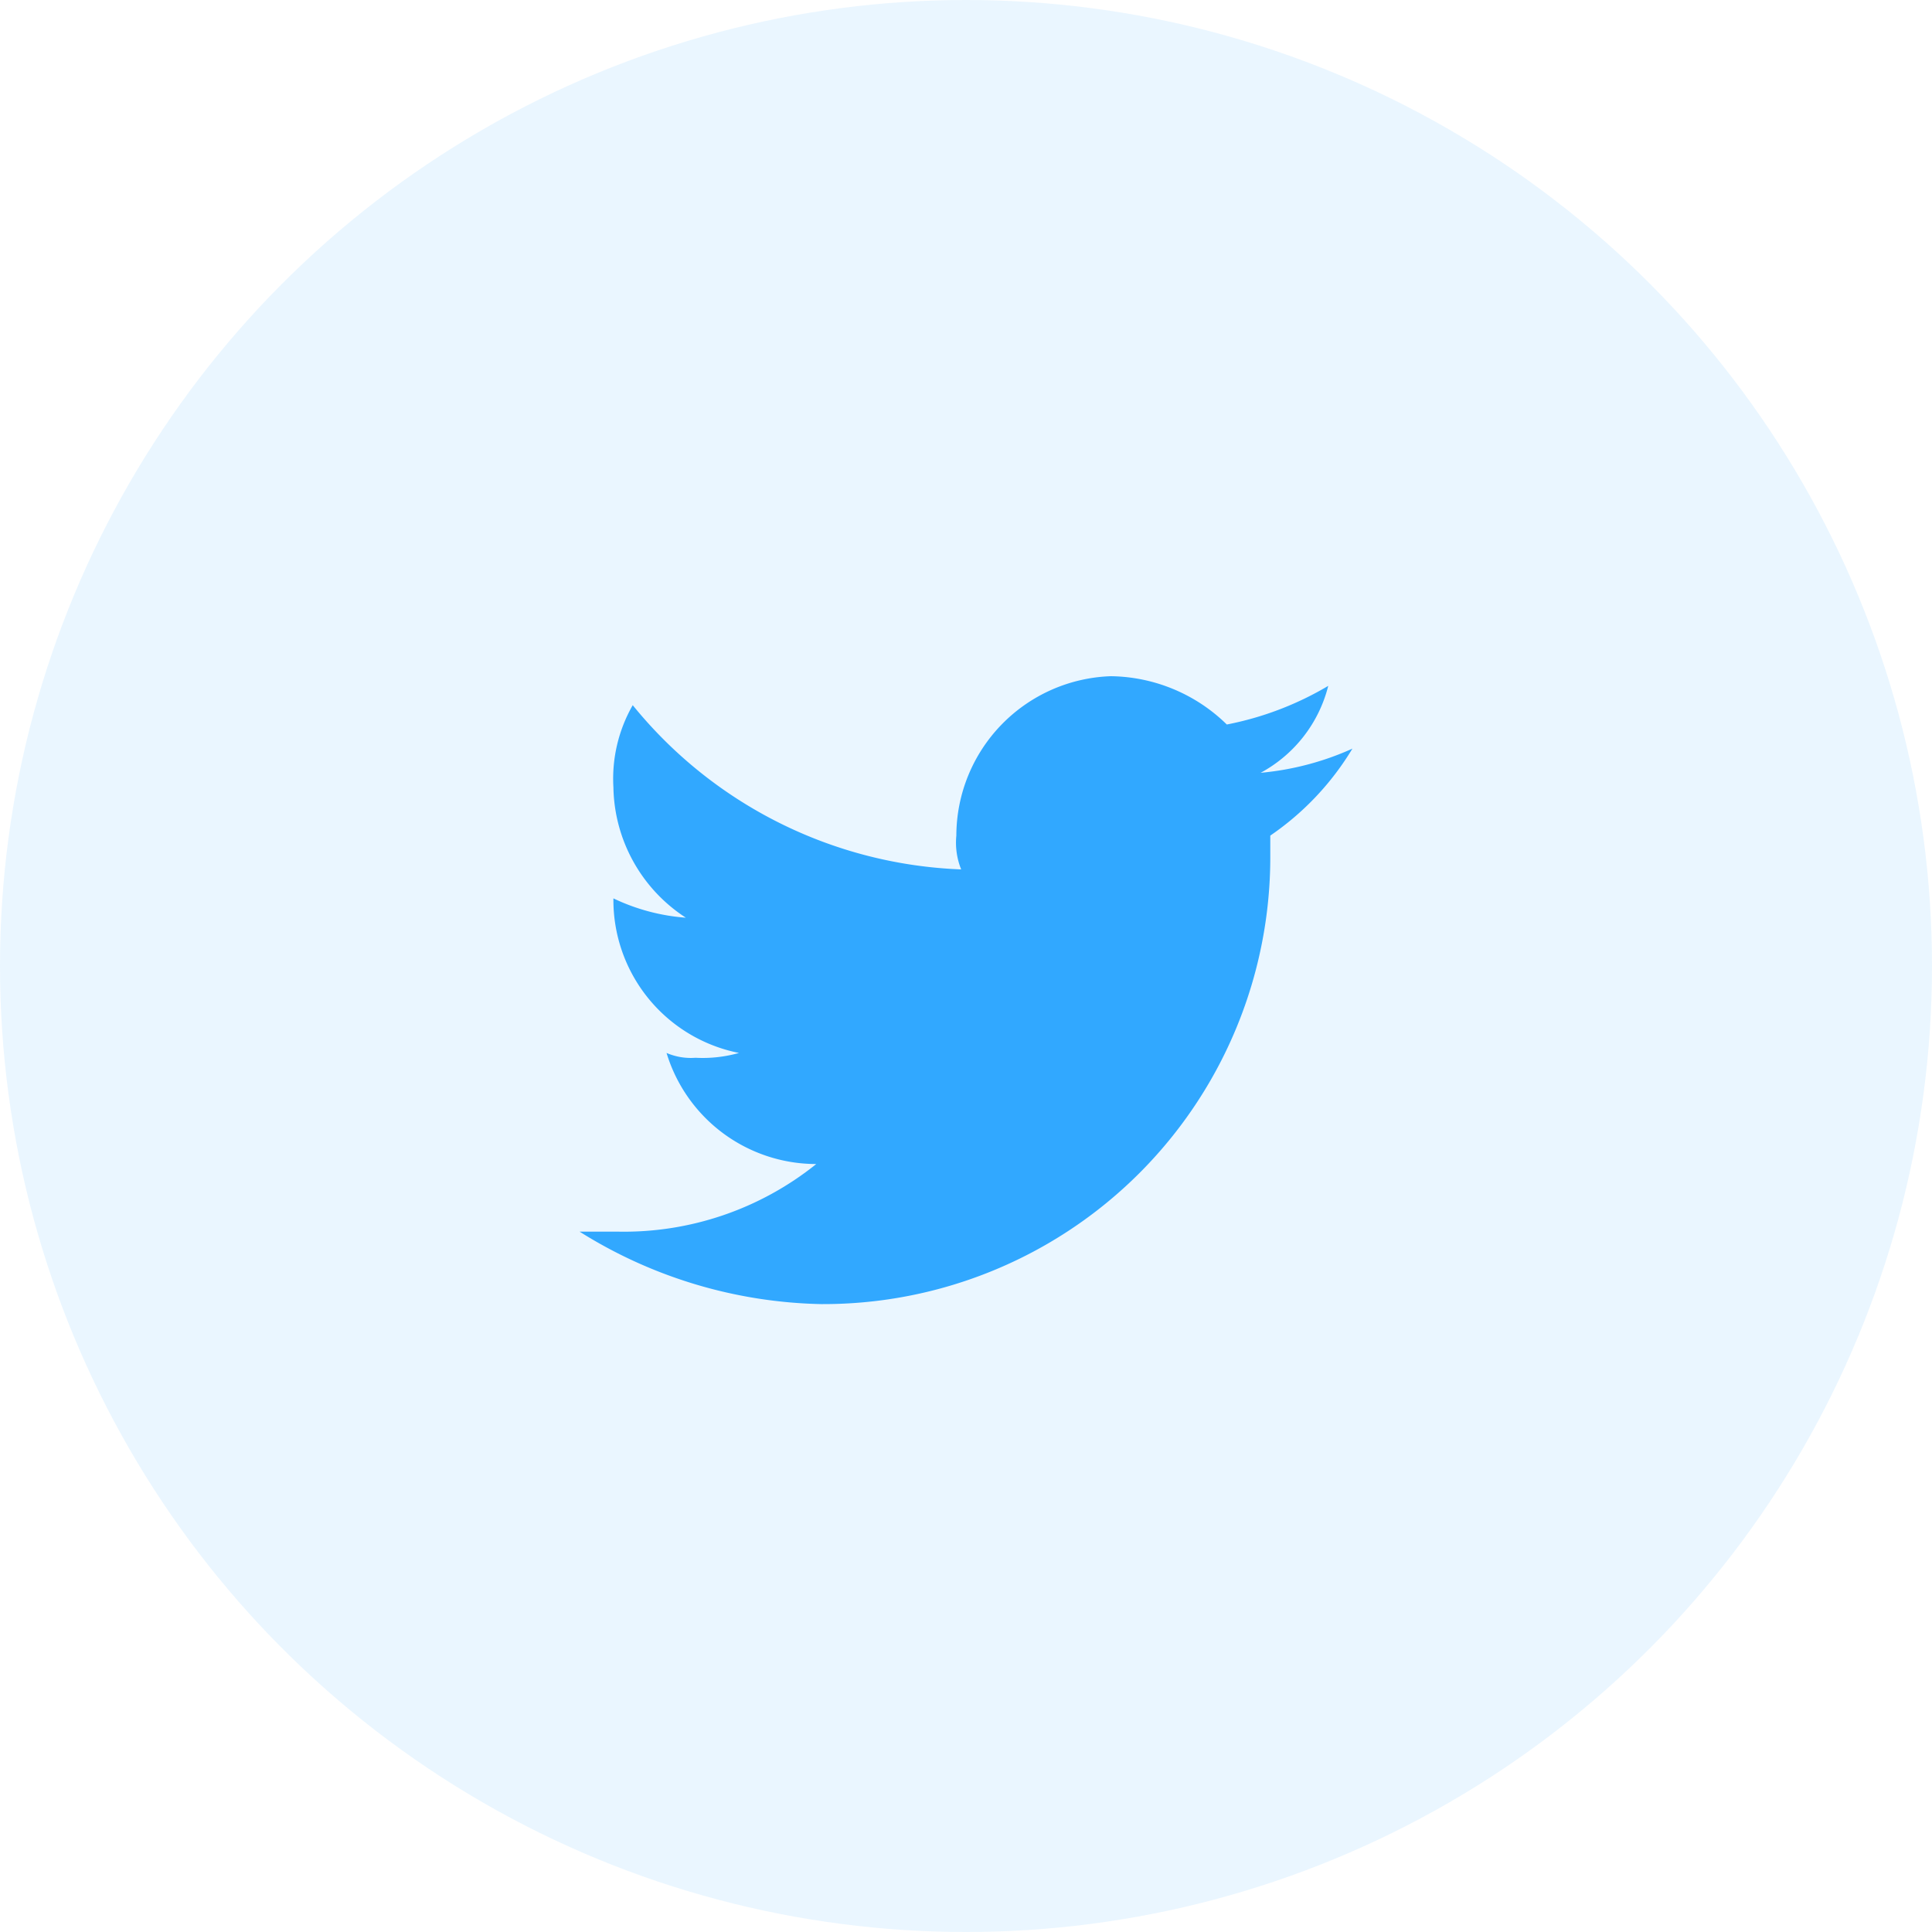 <svg id="twitter" xmlns="http://www.w3.org/2000/svg" width="40" height="40" viewBox="0 0 40 40">
  <circle id="base" cx="20" cy="20" r="20" fill="rgba(49,168,255,0.1)"/>
  <path id="Path_5" data-name="Path 5" d="M28,15.5a5.918,5.918,0,0,1-1.9.5,2.827,2.827,0,0,0,1.4-1.8,6.561,6.561,0,0,1-2.1.8A3.492,3.492,0,0,0,23,14a3.311,3.311,0,0,0-3.2,3.3,1.483,1.483,0,0,0,.1.7,9.2,9.2,0,0,1-6.8-3.4,3.064,3.064,0,0,0-.4,1.7A3.282,3.282,0,0,0,14.2,19a4.191,4.191,0,0,1-1.5-.4,3.228,3.228,0,0,0,2.6,3.2,2.769,2.769,0,0,1-.9.1,1.268,1.268,0,0,1-.6-.1,3.24,3.24,0,0,0,3.1,2.3,6.359,6.359,0,0,1-4.1,1.4H12A9.757,9.757,0,0,0,17,27a9.256,9.256,0,0,0,9.3-9.3v-.4A5.814,5.814,0,0,0,28,15.5Z" fill="#31a8ff"/>
</svg>
